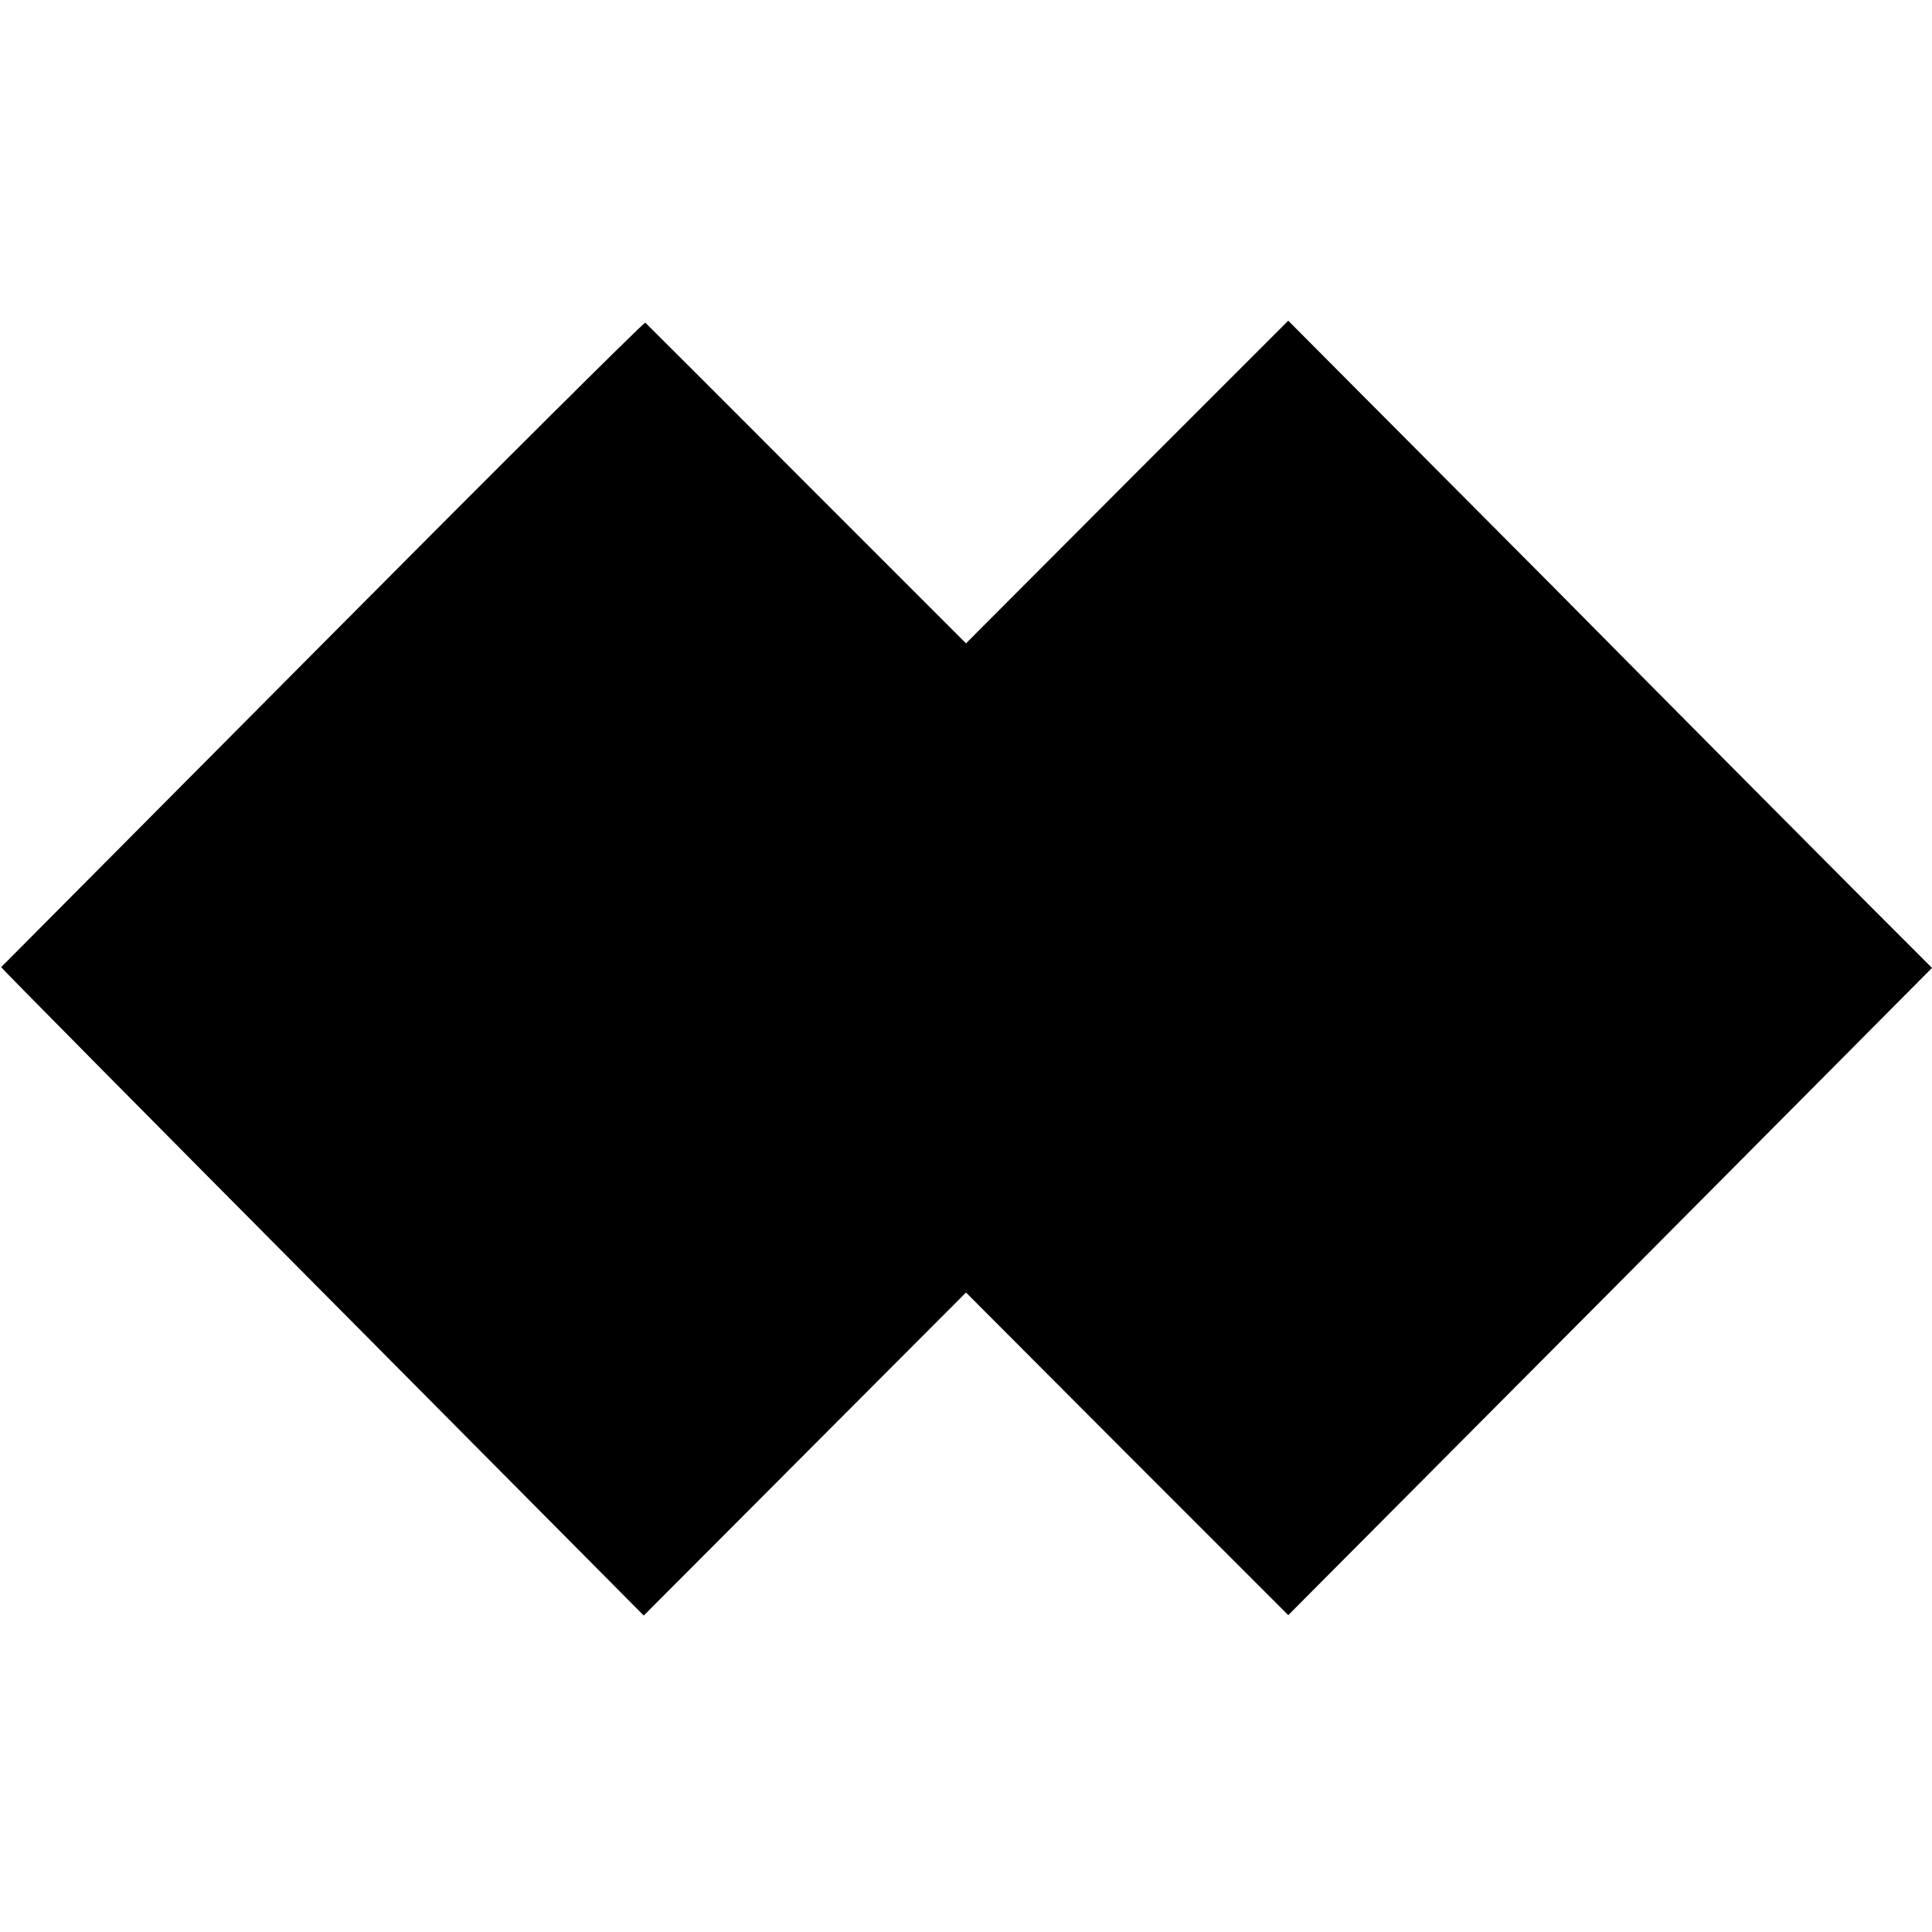 <?xml version="1.0" standalone="no"?>
<!DOCTYPE svg PUBLIC "-//W3C//DTD SVG 20010904//EN"
 "http://www.w3.org/TR/2001/REC-SVG-20010904/DTD/svg10.dtd">
<svg version="1.0" xmlns="http://www.w3.org/2000/svg"
 width="500pt" height="500pt" viewBox="0 0 500 500"
 preserveAspectRatio="xMidYMid meet">
<g transform="translate(0,500) scale(0.1,-0.1)"
fill="#000000" stroke="none">
<path d="M835 3334 c-457 -460 -831 -836 -832 -837 -1 -1 373 -379 831 -840
l832 -838 417 418 417 418 417 -418 417 -417 833 837 833 838 -155 155 c-85
85 -460 462 -832 838 l-679 682 -417 -417 -417 -418 -413 413 c-226 227 -414
414 -417 417 -3 2 -379 -372 -835 -831z"/>
</g>
</svg>
